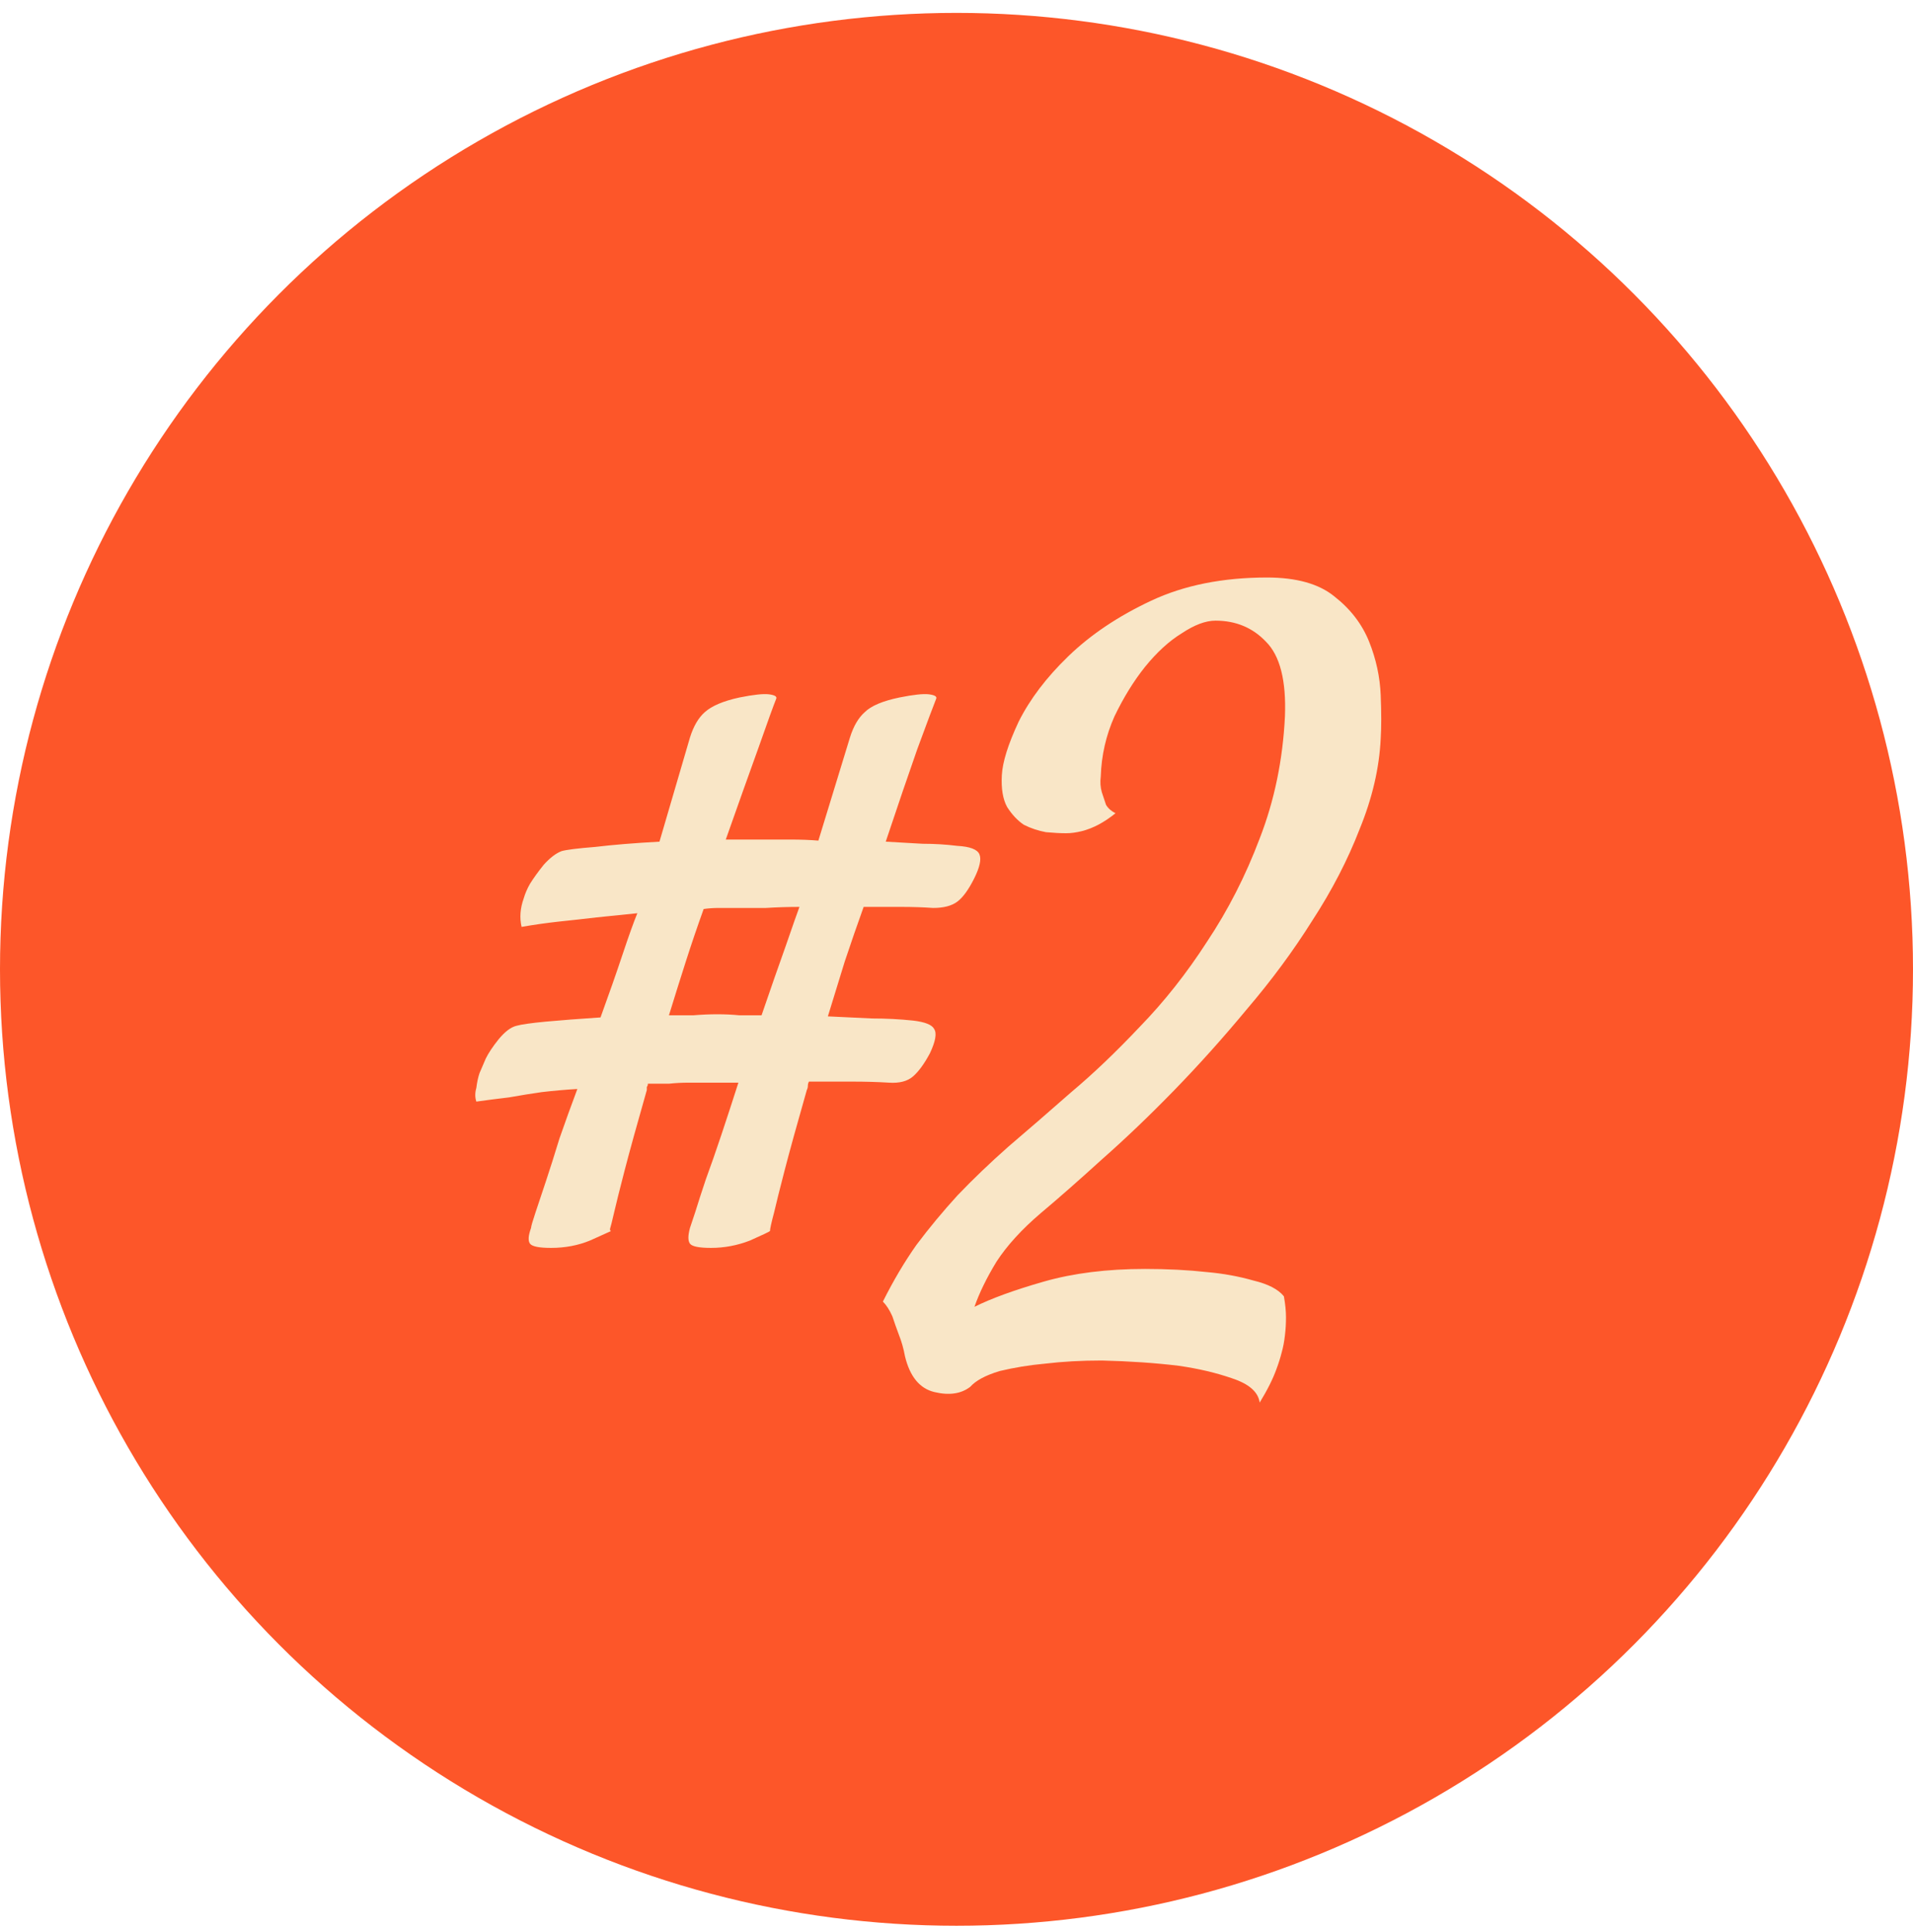 <svg width="100" height="101" viewBox="0 0 100 101" fill="none" xmlns="http://www.w3.org/2000/svg">
<circle cx="50" cy="50.674" r="50" fill="#FD5629"/>
<path d="M50.043 44.22C50.703 44.257 51.088 44.403 51.198 44.66C51.308 44.917 51.216 45.339 50.923 45.926C50.63 46.512 50.336 46.916 50.043 47.136C49.749 47.356 49.328 47.466 48.777 47.466C48.264 47.429 47.714 47.411 47.127 47.411C46.54 47.411 45.88 47.411 45.146 47.411C44.816 48.328 44.486 49.282 44.156 50.272C43.862 51.226 43.569 52.179 43.276 53.133C44.119 53.17 44.889 53.206 45.586 53.243C46.32 53.243 47.035 53.28 47.732 53.353C48.355 53.426 48.722 53.573 48.832 53.793C48.979 54.013 48.906 54.435 48.612 55.059C48.319 55.609 48.025 56.012 47.732 56.269C47.438 56.526 47.017 56.636 46.467 56.599C45.88 56.562 45.238 56.544 44.541 56.544C43.881 56.544 43.129 56.544 42.285 56.544C42.248 56.617 42.23 56.691 42.23 56.764C42.23 56.837 42.212 56.911 42.175 56.984C41.662 58.781 41.277 60.175 41.02 61.166C40.763 62.156 40.58 62.889 40.47 63.366C40.323 63.916 40.25 64.246 40.25 64.356C40.213 64.393 39.864 64.558 39.204 64.852C38.544 65.108 37.865 65.237 37.169 65.237C36.545 65.237 36.178 65.163 36.068 65.017C35.958 64.87 35.958 64.595 36.068 64.191C36.105 64.081 36.197 63.806 36.343 63.366C36.49 62.889 36.673 62.321 36.894 61.661C37.15 60.964 37.425 60.175 37.719 59.295C38.012 58.415 38.306 57.516 38.599 56.599H36.013C35.646 56.599 35.298 56.617 34.968 56.654C34.638 56.654 34.271 56.654 33.867 56.654C33.867 56.727 33.849 56.782 33.812 56.819C33.812 56.856 33.812 56.911 33.812 56.984C33.299 58.781 32.914 60.175 32.657 61.166C32.4 62.156 32.217 62.889 32.107 63.366C31.997 63.843 31.924 64.136 31.887 64.246C31.887 64.32 31.905 64.356 31.942 64.356C31.869 64.393 31.502 64.558 30.841 64.852C30.218 65.108 29.54 65.237 28.806 65.237C28.182 65.237 27.816 65.163 27.706 65.017C27.596 64.87 27.614 64.595 27.761 64.191C27.761 64.118 27.834 63.861 27.981 63.421C28.127 62.981 28.311 62.431 28.531 61.771C28.751 61.11 28.989 60.358 29.246 59.515C29.54 58.671 29.851 57.809 30.181 56.929C29.558 56.966 28.934 57.021 28.311 57.094C27.797 57.167 27.229 57.259 26.605 57.369C25.982 57.443 25.413 57.516 24.9 57.589C24.826 57.369 24.826 57.131 24.9 56.874C24.936 56.581 24.991 56.324 25.065 56.104C25.175 55.847 25.285 55.59 25.395 55.334C25.541 55.04 25.762 54.71 26.055 54.343C26.385 53.94 26.697 53.701 26.99 53.628C27.247 53.555 27.761 53.481 28.531 53.408C29.338 53.335 30.291 53.261 31.392 53.188C31.832 51.977 32.217 50.877 32.547 49.887C32.877 48.897 33.134 48.181 33.317 47.741C32.584 47.815 31.869 47.888 31.172 47.961C30.548 48.035 29.888 48.108 29.191 48.181C28.531 48.255 27.889 48.346 27.265 48.456C27.155 47.98 27.192 47.484 27.375 46.971C27.449 46.714 27.559 46.457 27.706 46.201C27.889 45.907 28.127 45.577 28.421 45.21C28.751 44.844 29.063 44.605 29.356 44.495C29.613 44.422 30.2 44.348 31.117 44.275C32.034 44.165 33.152 44.073 34.473 44L36.068 38.553C36.252 37.966 36.508 37.526 36.839 37.233C37.205 36.903 37.81 36.646 38.654 36.463C39.388 36.316 39.901 36.261 40.194 36.297C40.488 36.334 40.616 36.407 40.58 36.518C40.433 36.884 40.121 37.746 39.644 39.103C39.167 40.424 38.599 42.019 37.939 43.89H39.809C40.36 43.89 40.873 43.89 41.35 43.89C41.863 43.89 42.34 43.908 42.78 43.945L44.431 38.553C44.614 37.966 44.871 37.526 45.201 37.233C45.531 36.903 46.136 36.646 47.017 36.463C47.75 36.316 48.264 36.261 48.557 36.297C48.851 36.334 48.979 36.407 48.942 36.518C48.796 36.884 48.465 37.765 47.952 39.158C47.475 40.516 46.925 42.129 46.301 44C46.962 44.037 47.604 44.073 48.227 44.11C48.851 44.11 49.456 44.147 50.043 44.22ZM39.809 53.078C40.286 51.684 40.708 50.474 41.075 49.447C41.442 48.383 41.68 47.705 41.79 47.411C41.203 47.411 40.616 47.429 40.029 47.466C39.479 47.466 38.929 47.466 38.379 47.466C38.086 47.466 37.81 47.466 37.554 47.466C37.297 47.466 37.04 47.484 36.783 47.521C36.453 48.438 36.142 49.355 35.848 50.272C35.555 51.189 35.261 52.124 34.968 53.078C35.371 53.078 35.793 53.078 36.233 53.078C36.673 53.041 37.095 53.023 37.499 53.023C37.902 53.023 38.287 53.041 38.654 53.078C39.057 53.078 39.443 53.078 39.809 53.078ZM65.848 73.324C65.775 72.774 65.298 72.352 64.418 72.059C63.574 71.766 62.639 71.546 61.612 71.399C60.401 71.252 59.063 71.16 57.596 71.124C56.532 71.124 55.541 71.179 54.625 71.289C53.818 71.362 53.029 71.49 52.259 71.674C51.525 71.894 51.012 72.169 50.718 72.499C50.242 72.866 49.618 72.958 48.848 72.774C48.078 72.591 47.564 71.967 47.307 70.904C47.234 70.5 47.124 70.115 46.977 69.748C46.867 69.455 46.757 69.143 46.647 68.813C46.5 68.483 46.335 68.226 46.152 68.043C46.702 66.942 47.289 65.952 47.912 65.072C48.573 64.191 49.288 63.33 50.058 62.486C50.865 61.642 51.745 60.799 52.699 59.955C53.689 59.111 54.79 58.158 56 57.094C57.137 56.141 58.329 55.004 59.576 53.683C60.86 52.363 62.034 50.877 63.097 49.227C64.198 47.576 65.115 45.779 65.848 43.835C66.618 41.854 67.058 39.727 67.169 37.453C67.242 35.582 66.912 34.28 66.178 33.547C65.481 32.813 64.601 32.446 63.537 32.446C63.024 32.446 62.437 32.666 61.777 33.106C61.117 33.51 60.475 34.097 59.851 34.867C59.264 35.601 58.733 36.463 58.256 37.453C57.816 38.443 57.577 39.489 57.541 40.589C57.504 40.882 57.522 41.157 57.596 41.414C57.669 41.634 57.742 41.854 57.816 42.074C57.926 42.258 58.091 42.404 58.311 42.514C57.724 42.991 57.137 43.303 56.55 43.45C56.257 43.523 55.982 43.56 55.725 43.56C55.431 43.56 55.083 43.541 54.68 43.505C54.276 43.431 53.891 43.303 53.524 43.12C53.194 42.9 52.901 42.588 52.644 42.184C52.424 41.781 52.332 41.231 52.369 40.534C52.406 39.837 52.699 38.902 53.249 37.728C53.836 36.554 54.698 35.417 55.835 34.317C57.009 33.18 58.458 32.208 60.181 31.401C61.905 30.594 63.922 30.191 66.233 30.191C67.774 30.191 68.948 30.521 69.754 31.181C70.598 31.841 71.203 32.63 71.57 33.547C71.937 34.464 72.138 35.399 72.175 36.352C72.212 37.27 72.212 38.021 72.175 38.608C72.102 40.149 71.735 41.726 71.075 43.34C70.451 44.954 69.626 46.549 68.599 48.126C67.609 49.703 66.472 51.244 65.188 52.748C63.941 54.252 62.675 55.664 61.392 56.984C60.108 58.305 58.843 59.515 57.596 60.615C56.385 61.716 55.321 62.651 54.404 63.421C53.414 64.265 52.644 65.108 52.094 65.952C51.58 66.796 51.195 67.584 50.938 68.318C51.819 67.878 53.029 67.438 54.569 66.997C56.11 66.557 57.871 66.337 59.851 66.337C61.025 66.337 62.107 66.392 63.097 66.502C63.941 66.576 64.748 66.722 65.518 66.942C66.288 67.126 66.82 67.401 67.114 67.768C67.187 68.171 67.224 68.538 67.224 68.868C67.224 69.198 67.205 69.51 67.169 69.803C67.132 70.133 67.077 70.427 67.004 70.683C66.93 70.977 66.838 71.27 66.728 71.564C66.545 72.077 66.252 72.664 65.848 73.324Z" fill="#F9E6C7"/>
</svg>
